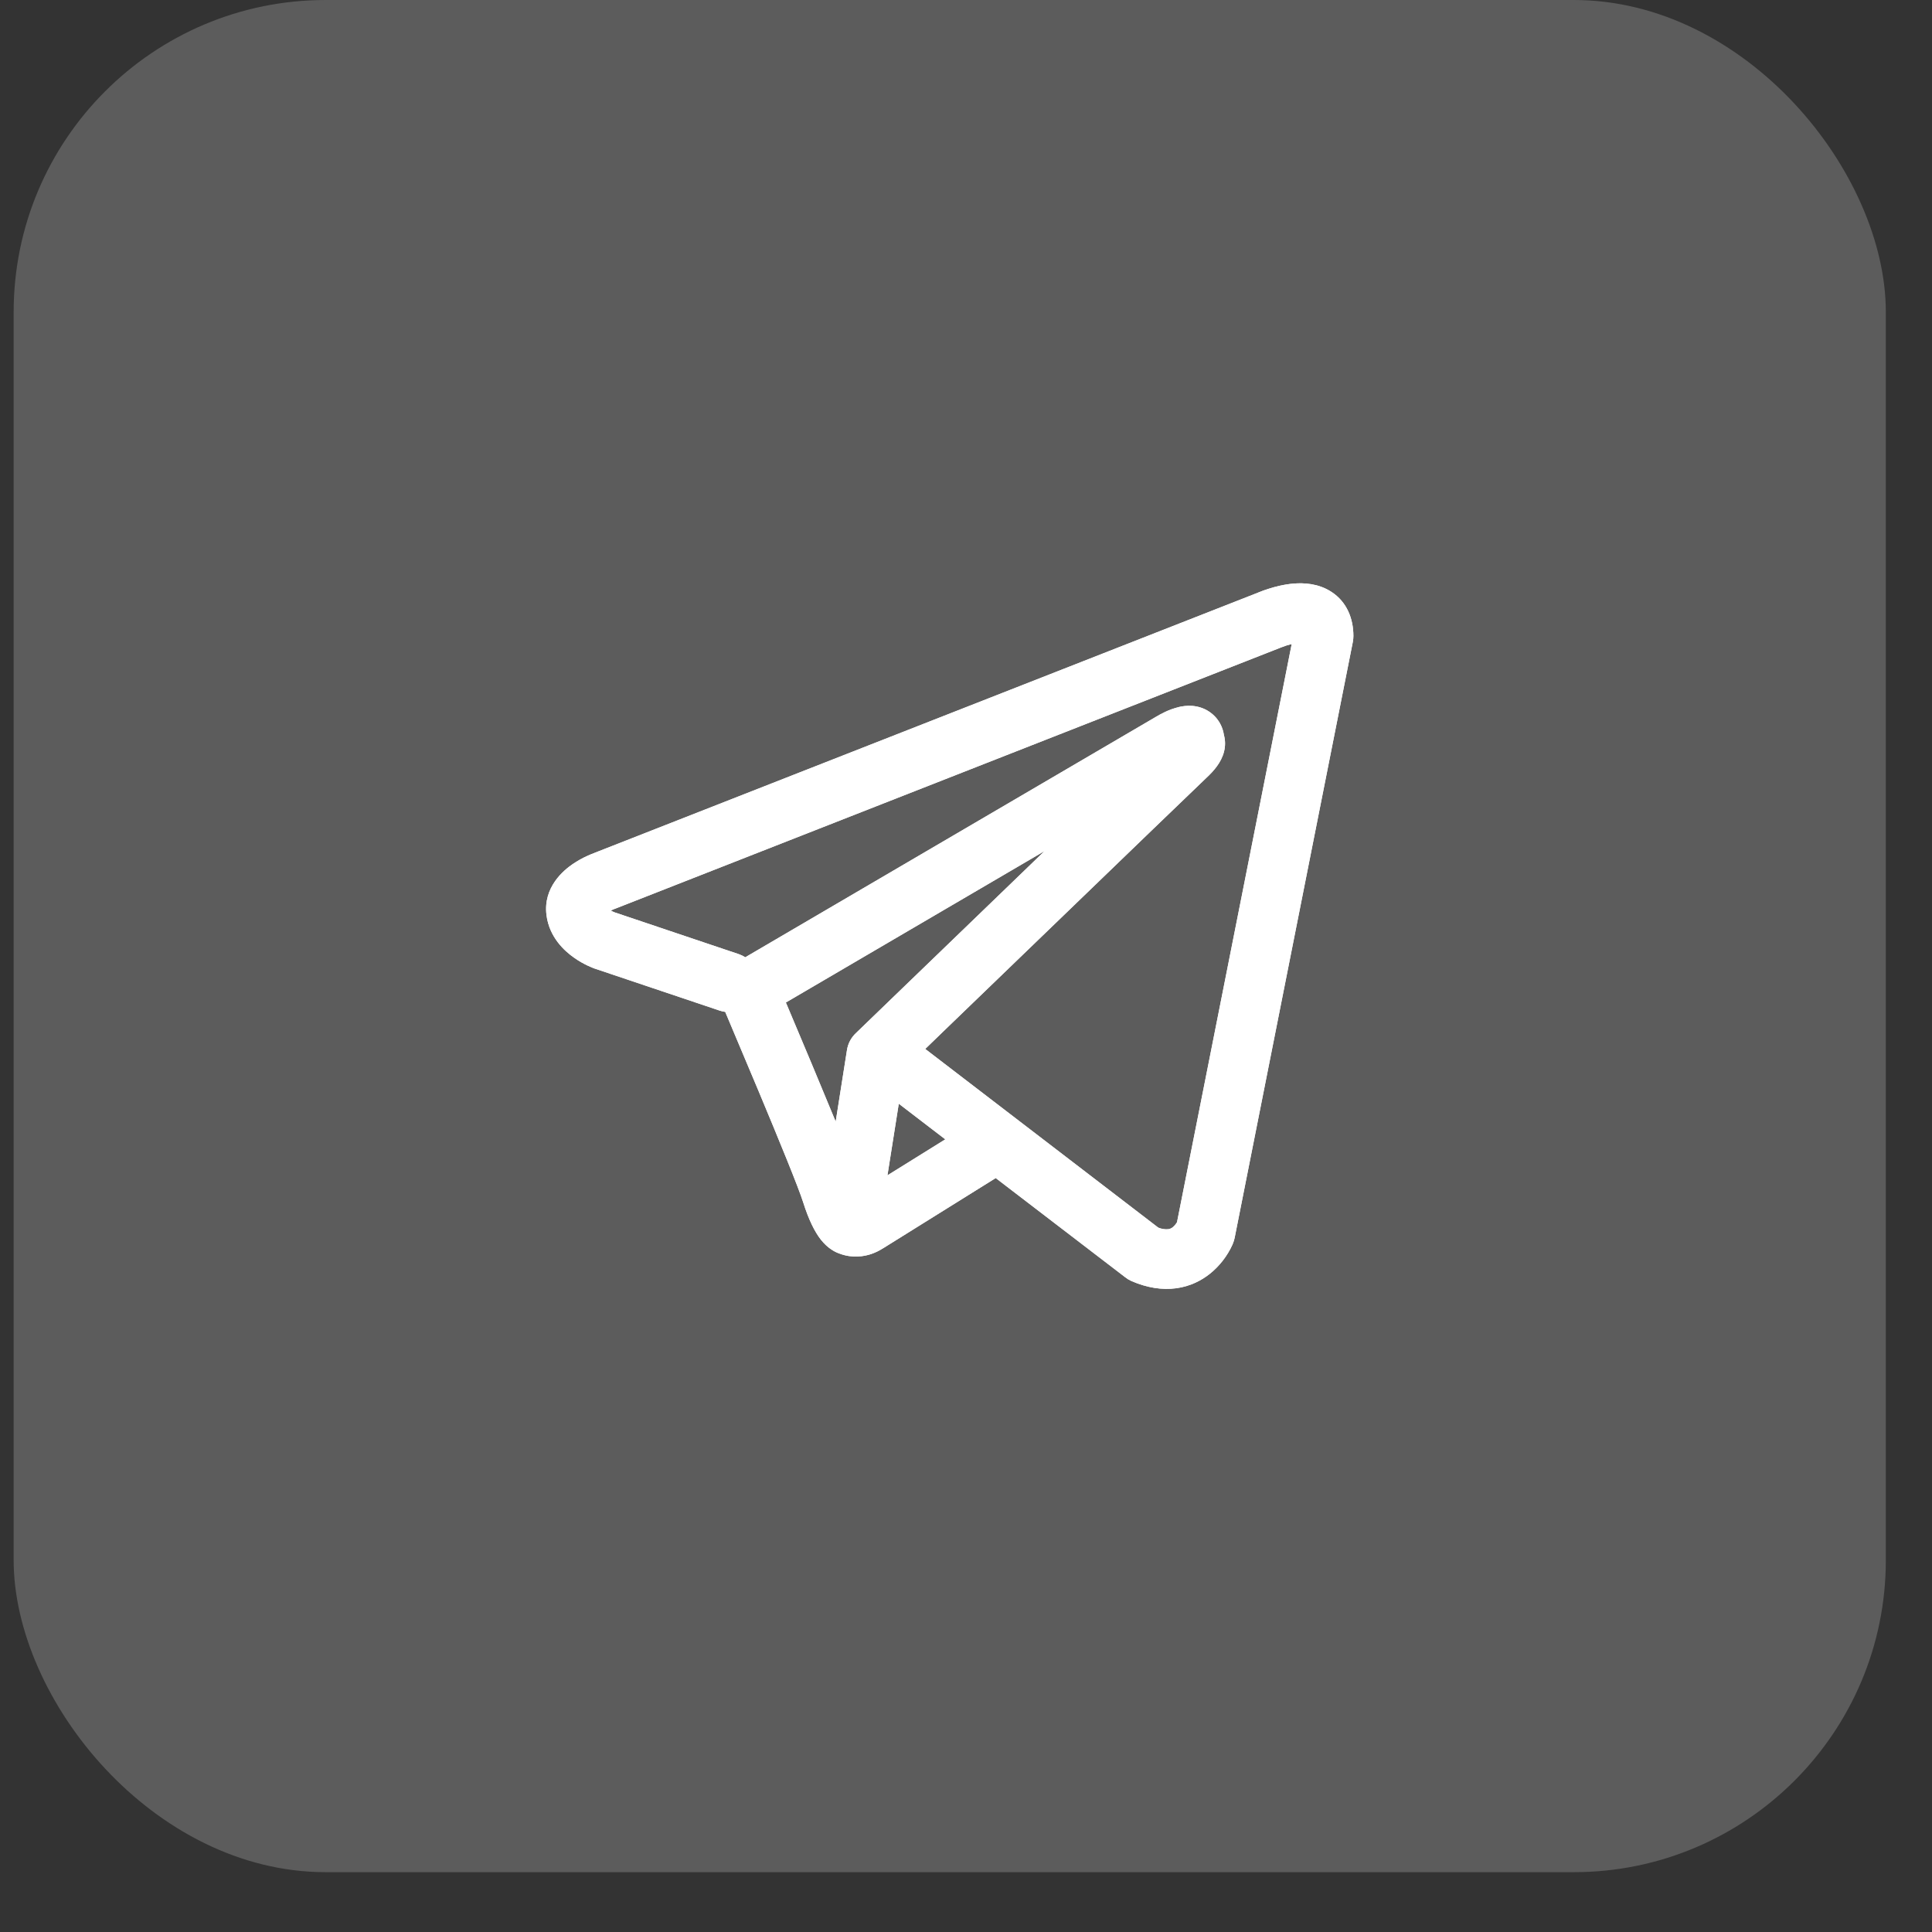 <?xml version="1.0" encoding="UTF-8"?> <svg xmlns="http://www.w3.org/2000/svg" width="29" height="29" viewBox="0 0 29 29" fill="none"><rect x="0" y="0" width="29" height="29" fill="#333333" stroke="none"/><rect x="0.205" width="28.102" height="28.102" rx="4.684" fill="white" fill-opacity="0.2"></rect><path fill-rule="evenodd" clip-rule="evenodd" d="M10.807 15.171C10.833 15.179 10.859 15.185 10.886 15.189C11.054 15.586 11.222 15.984 11.388 16.381C11.688 17.098 11.99 17.835 12.056 18.047C12.139 18.308 12.226 18.485 12.321 18.607C12.371 18.669 12.427 18.724 12.494 18.765C12.529 18.787 12.566 18.805 12.605 18.818C12.795 18.889 12.969 18.86 13.078 18.823C13.142 18.801 13.203 18.771 13.259 18.734L13.262 18.733L14.946 17.683L16.891 19.173C16.919 19.195 16.95 19.214 16.983 19.229C17.217 19.33 17.443 19.366 17.657 19.337C17.869 19.308 18.037 19.219 18.163 19.118C18.307 19.002 18.422 18.853 18.499 18.684L18.504 18.671L18.506 18.666L18.507 18.664V18.663L18.508 18.662C18.518 18.637 18.526 18.61 18.532 18.583L20.307 9.633C20.312 9.604 20.315 9.575 20.315 9.546C20.315 9.284 20.216 9.034 19.985 8.884C19.786 8.754 19.565 8.749 19.425 8.759C19.274 8.771 19.135 8.808 19.042 8.838C18.989 8.854 18.938 8.873 18.887 8.894L18.88 8.897L8.924 12.802L8.923 12.803C8.889 12.815 8.856 12.829 8.823 12.844C8.744 12.879 8.669 12.921 8.597 12.97C8.462 13.062 8.15 13.316 8.203 13.736C8.245 14.069 8.474 14.275 8.614 14.373C8.69 14.428 8.763 14.466 8.816 14.492C8.84 14.504 8.891 14.524 8.913 14.534L8.919 14.536L10.807 15.171ZM19.229 9.719H19.227C19.222 9.721 19.217 9.723 19.212 9.725L9.244 13.636C9.239 13.638 9.234 13.64 9.228 13.642L9.222 13.644C9.204 13.651 9.186 13.659 9.169 13.668C9.185 13.677 9.203 13.686 9.22 13.693L11.092 14.323C11.125 14.335 11.157 14.35 11.187 14.369L17.368 10.75L17.374 10.747C17.398 10.732 17.423 10.719 17.448 10.707C17.491 10.684 17.559 10.652 17.637 10.629C17.691 10.612 17.85 10.565 18.021 10.62C18.112 10.649 18.193 10.703 18.255 10.775C18.317 10.848 18.357 10.936 18.371 11.031C18.394 11.113 18.394 11.2 18.373 11.283C18.331 11.447 18.217 11.574 18.112 11.672C18.023 11.755 16.864 12.873 15.721 13.976L14.165 15.477L13.888 15.745L17.386 18.427C17.433 18.447 17.484 18.455 17.535 18.451C17.561 18.447 17.585 18.437 17.605 18.42C17.629 18.399 17.65 18.375 17.666 18.348L17.667 18.348L19.389 9.667C19.335 9.68 19.282 9.697 19.23 9.718L19.229 9.719ZM14.189 17.102L13.491 16.567L13.321 17.642L14.189 17.102ZM12.85 15.505L13.544 14.835L15.101 13.333L15.68 12.774L11.796 15.048L11.817 15.097C12.062 15.675 12.304 16.255 12.544 16.836L12.713 15.764C12.728 15.664 12.776 15.574 12.85 15.505Z" fill="white"></path><path fill-rule="evenodd" clip-rule="evenodd" d="M10.807 15.171C10.833 15.179 10.859 15.185 10.886 15.189C11.054 15.586 11.222 15.984 11.388 16.381C11.688 17.098 11.99 17.835 12.056 18.047C12.139 18.308 12.226 18.485 12.321 18.607C12.371 18.669 12.427 18.724 12.494 18.765C12.529 18.787 12.566 18.805 12.605 18.818C12.795 18.889 12.969 18.86 13.078 18.823C13.142 18.801 13.203 18.771 13.259 18.734L13.262 18.733L14.946 17.683L16.891 19.173C16.919 19.195 16.95 19.214 16.983 19.229C17.217 19.33 17.443 19.366 17.657 19.337C17.869 19.308 18.037 19.219 18.163 19.118C18.307 19.002 18.422 18.853 18.499 18.684L18.504 18.671L18.506 18.666L18.507 18.664V18.663L18.508 18.662C18.518 18.637 18.526 18.61 18.532 18.583L20.307 9.633C20.312 9.604 20.315 9.575 20.315 9.546C20.315 9.284 20.216 9.034 19.985 8.884C19.786 8.754 19.565 8.749 19.425 8.759C19.274 8.771 19.135 8.808 19.042 8.838C18.989 8.854 18.938 8.873 18.887 8.894L18.88 8.897L8.924 12.802L8.923 12.803C8.889 12.815 8.856 12.829 8.823 12.844C8.744 12.879 8.669 12.921 8.597 12.97C8.462 13.062 8.15 13.316 8.203 13.736C8.245 14.069 8.474 14.275 8.614 14.373C8.69 14.428 8.763 14.466 8.816 14.492C8.84 14.504 8.891 14.524 8.913 14.534L8.919 14.536L10.807 15.171ZM19.229 9.719H19.227C19.222 9.721 19.217 9.723 19.212 9.725L9.244 13.636C9.239 13.638 9.234 13.64 9.228 13.642L9.222 13.644C9.204 13.651 9.186 13.659 9.169 13.668C9.185 13.677 9.203 13.686 9.22 13.693L11.092 14.323C11.125 14.335 11.157 14.35 11.187 14.369L17.368 10.75L17.374 10.747C17.398 10.732 17.423 10.719 17.448 10.707C17.491 10.684 17.559 10.652 17.637 10.629C17.691 10.612 17.85 10.565 18.021 10.62C18.112 10.649 18.193 10.703 18.255 10.775C18.317 10.848 18.357 10.936 18.371 11.031C18.394 11.113 18.394 11.2 18.373 11.283C18.331 11.447 18.217 11.574 18.112 11.672C18.023 11.755 16.864 12.873 15.721 13.976L14.165 15.477L13.888 15.745L17.386 18.427C17.433 18.447 17.484 18.455 17.535 18.451C17.561 18.447 17.585 18.437 17.605 18.42C17.629 18.399 17.65 18.375 17.666 18.348L17.667 18.348L19.389 9.667C19.335 9.68 19.282 9.697 19.23 9.718L19.229 9.719ZM14.189 17.102L13.491 16.567L13.321 17.642L14.189 17.102ZM12.85 15.505L13.544 14.835L15.101 13.333L15.68 12.774L11.796 15.048L11.817 15.097C12.062 15.675 12.304 16.255 12.544 16.836L12.713 15.764C12.728 15.664 12.776 15.574 12.85 15.505Z" fill="white"></path></svg> 